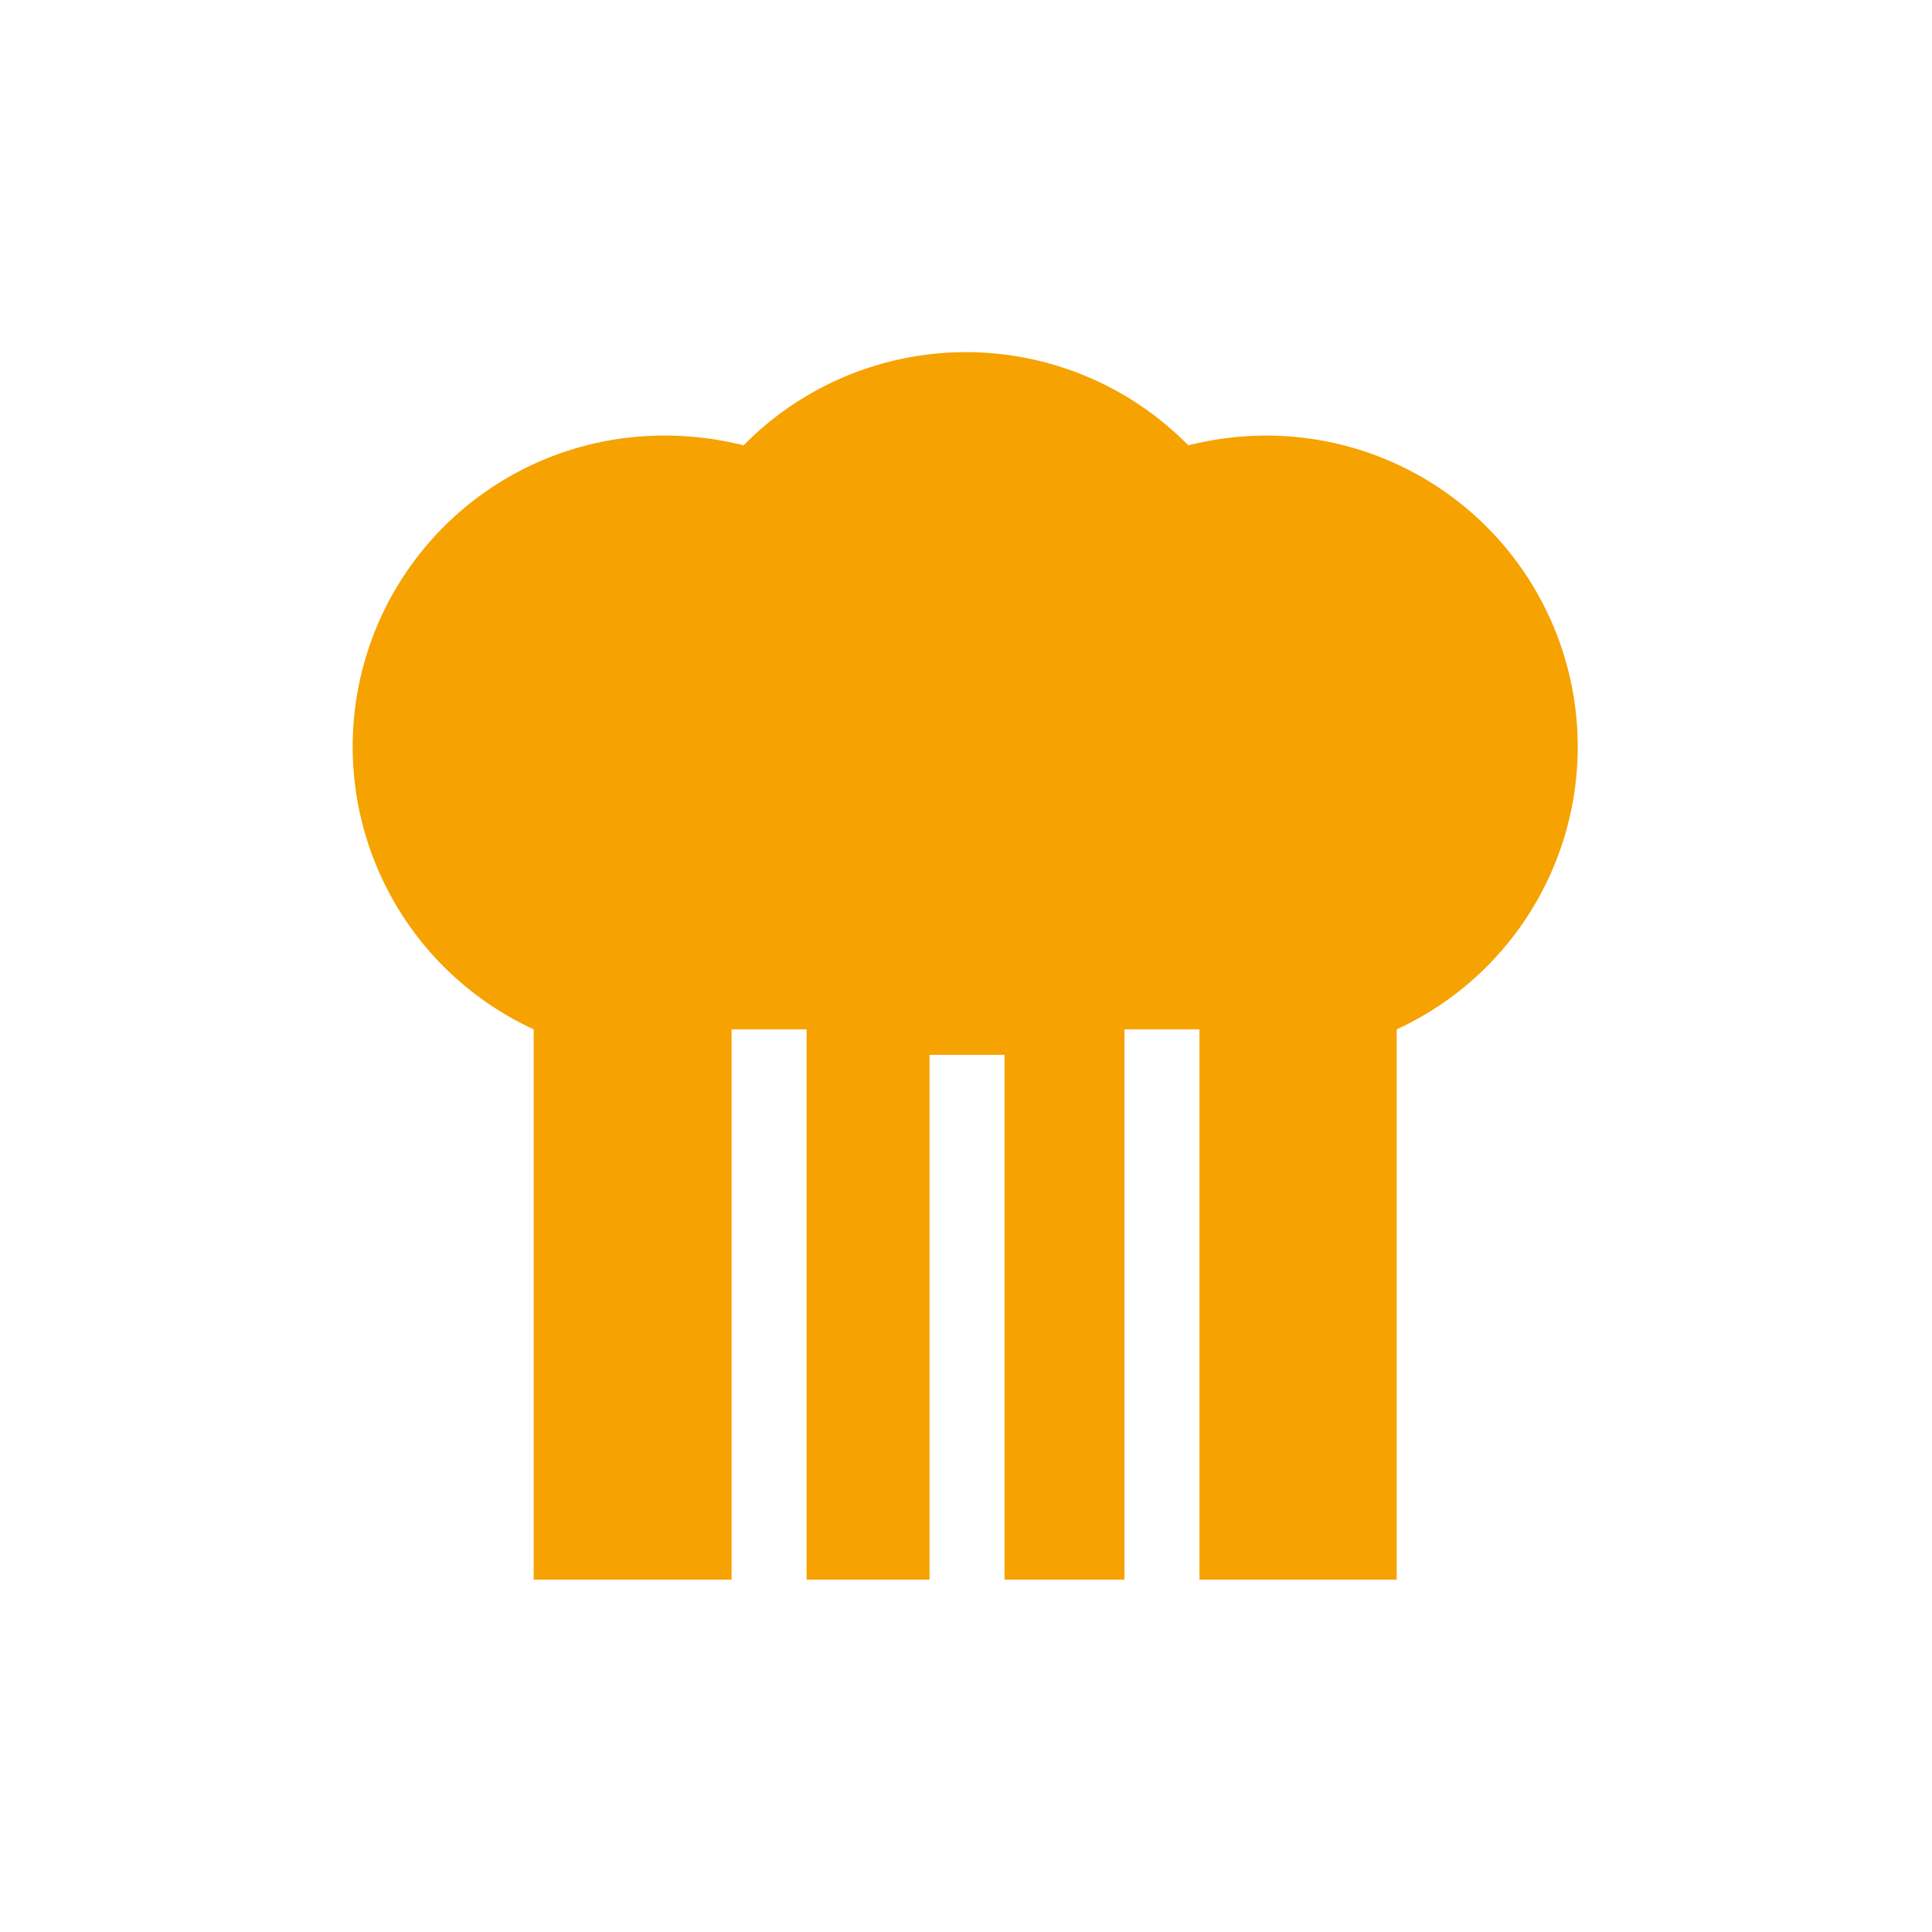 <svg id="Calque_2" data-name="Calque 2" xmlns="http://www.w3.org/2000/svg" xmlns:xlink="http://www.w3.org/1999/xlink" width="77.77" height="77.77" viewBox="0 0 77.77 77.77">
  <defs>
    <clipPath id="clip-path">
      <rect id="Rectangle_126" data-name="Rectangle 126" width="77.77" height="77.77" fill="none"/>
    </clipPath>
  </defs>
  <g id="Calque_1" data-name="Calque 1">
    <g id="Groupe_27" data-name="Groupe 27" clip-path="url(#clip-path)">
      <path id="Tracé_123" data-name="Tracé 123" d="M41.569,8.054a12.947,12.947,0,0,0-3.229.392,12.554,12.554,0,0,0-17.9,0,12.947,12.947,0,0,0-3.229-.392,12.524,12.524,0,0,0-5.221,23.9V54.106h7.967V31.955h3.018V54.106h4.949V32.981h3.018V54.106h4.829V31.955h3.018V54.106H46.73V31.955a12.524,12.524,0,0,0-5.191-23.9" transform="translate(9.493 9.48)" fill="#f6a200"/>
    </g>
  </g>
</svg>
